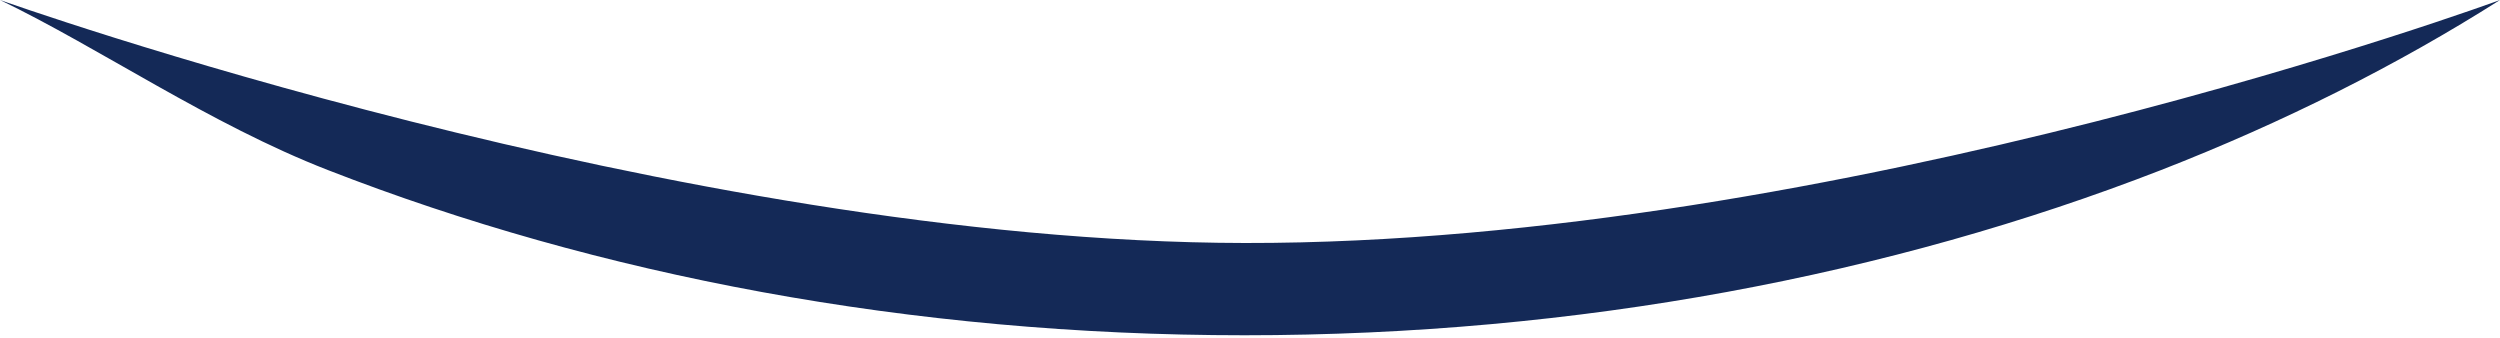 <?xml version="1.0" encoding="UTF-8" standalone="no"?>
<!DOCTYPE svg PUBLIC "-//W3C//DTD SVG 1.1//EN" "http://www.w3.org/Graphics/SVG/1.1/DTD/svg11.dtd">
<svg width="100%" height="100%" viewBox="0 0 570 77" version="1.1" xmlns="http://www.w3.org/2000/svg" xmlns:xlink="http://www.w3.org/1999/xlink" xml:space="preserve" xmlns:serif="http://www.serif.com/" style="fill-rule:evenodd;clip-rule:evenodd;stroke-linejoin:round;stroke-miterlimit:2;">
    <path d="M570,0C570,0 418.773,55.594 283.86,55.404C154.669,55.222 0,0 0,0C22.815,10.982 47.809,28.293 74.772,38.778C136.221,62.728 207.565,76.44 283.743,76.44C359.921,76.44 431.266,62.666 492.714,38.778C520.714,27.858 546.623,14.829 570,0Z" style="fill:rgb(20,41,87);fill-rule:nonzero;"/>
</svg>
